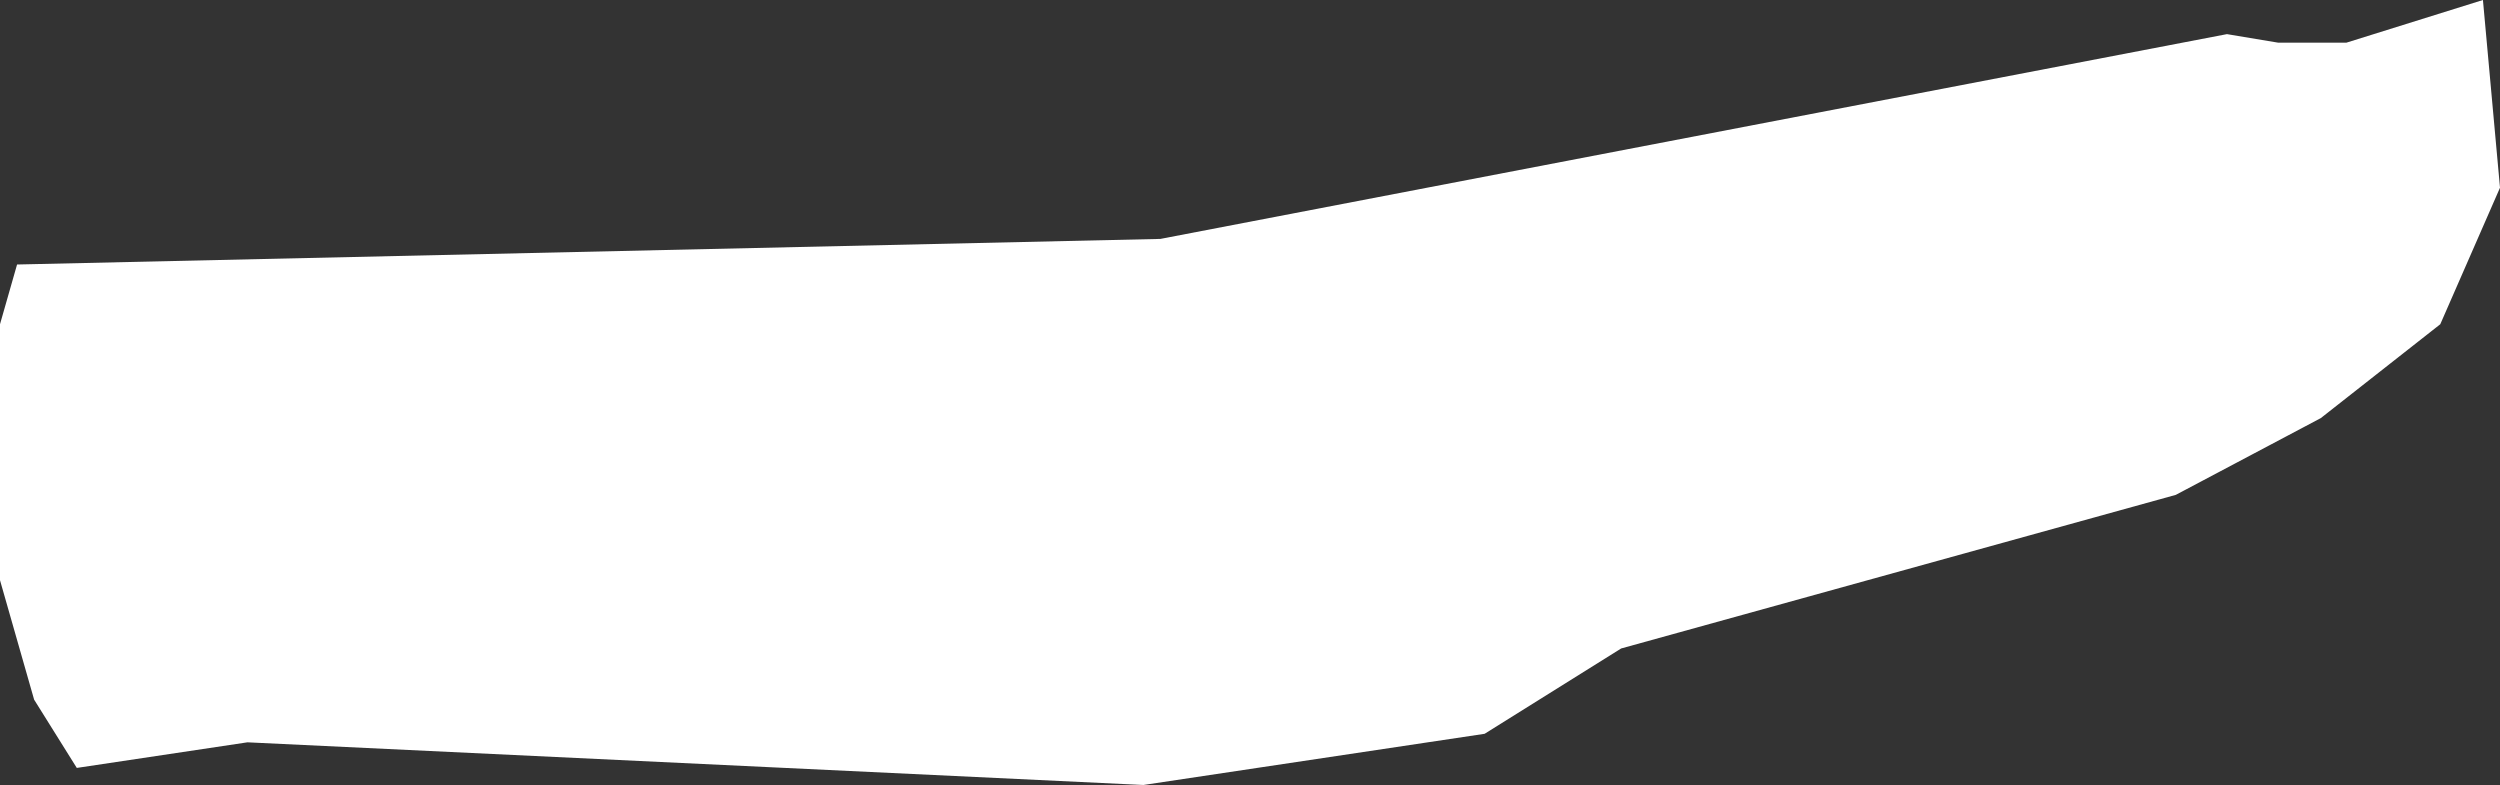 <?xml version="1.0" encoding="UTF-8" standalone="no"?>
<svg xmlns:xlink="http://www.w3.org/1999/xlink" height="4.6px" width="14.65px" xmlns="http://www.w3.org/2000/svg">
  <rect width="100%" height="100%" fill="#333333" stroke="none"/>
  <g transform="matrix(1.0, 0.0, 0.0, 1.0, 0.0, 0.0)">
    <path d="M13.6 2.45 L12.75 2.9 9.5 3.8 8.7 4.3 6.7 4.6 1.45 4.35 0.45 4.5 0.2 4.1 0.0 3.4 0.0 1.9 0.1 1.55 6.8 1.4 13.05 0.2 13.35 0.25 13.75 0.25 14.55 0.0 14.65 1.1 14.3 1.9 13.6 2.45" fill="#ffffff" fill-rule="evenodd" stroke="none"/>
  </g>
</svg>

